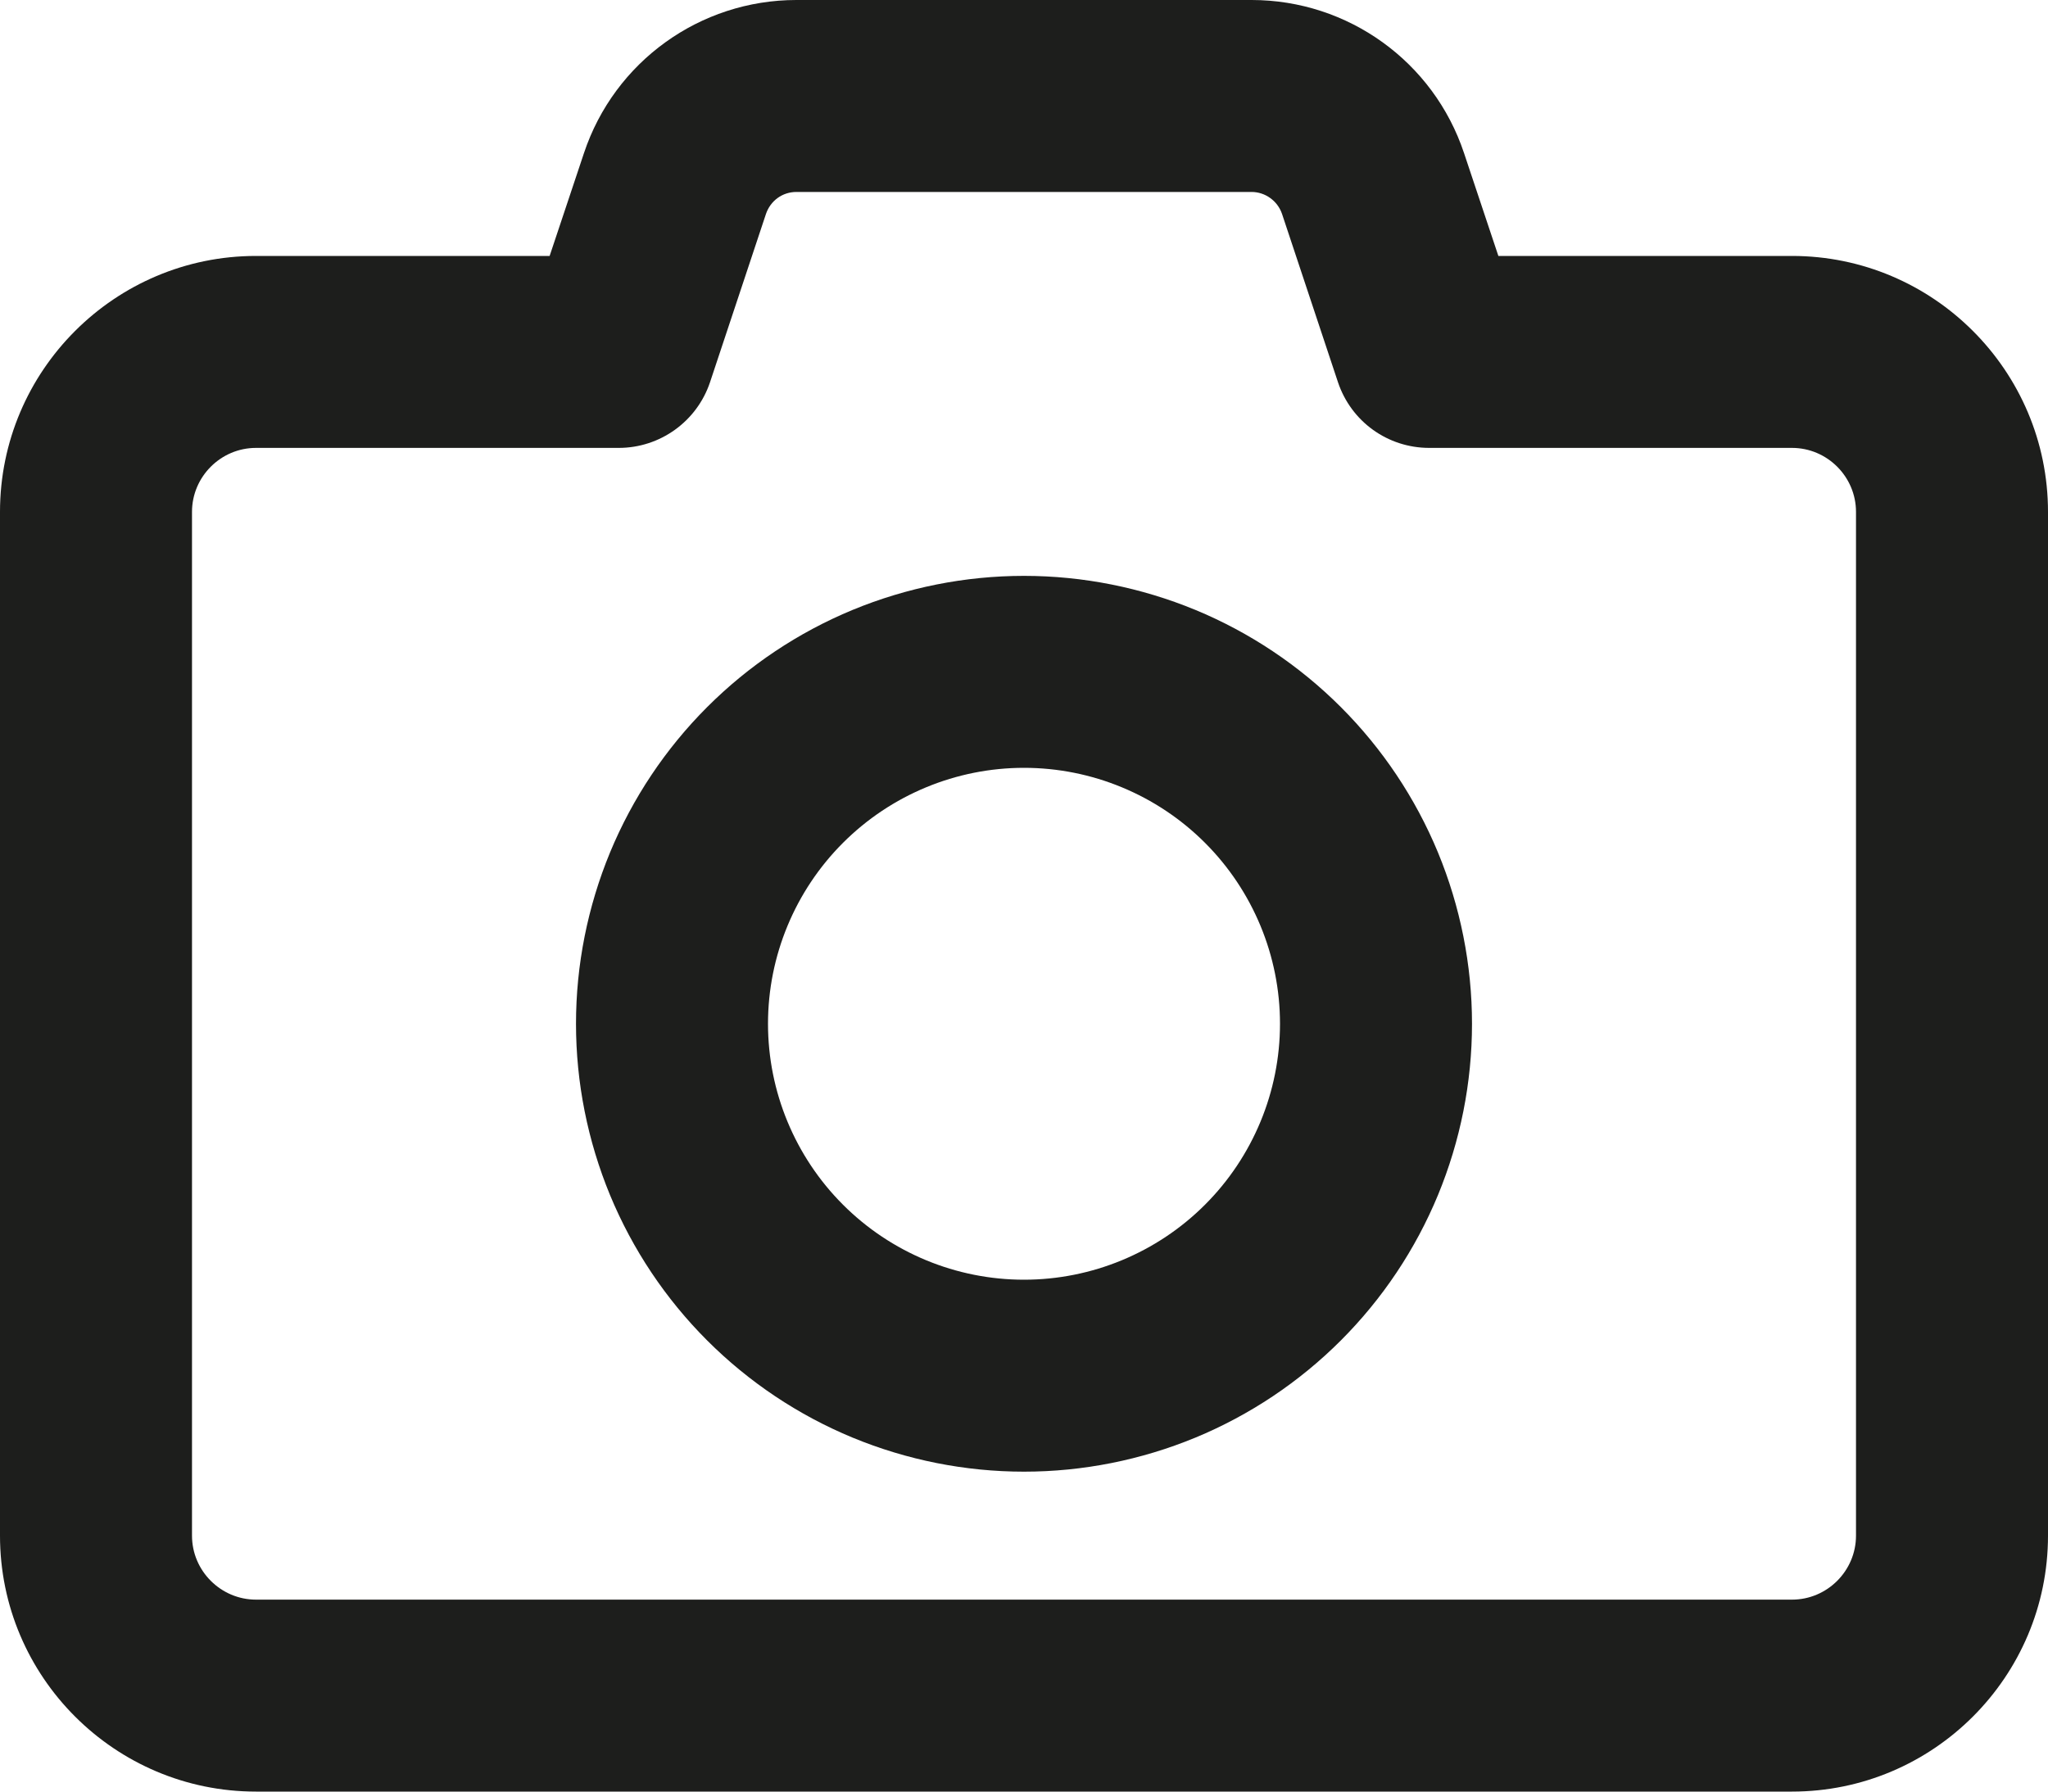 <svg width="16" height="14" viewBox="0 0 16 14" fill="none" xmlns="http://www.w3.org/2000/svg">
<path d="M6.222 0C5.469 0 4.8 0.481 4.562 1.197L4.294 2H2C0.897 2 0 2.897 0 4V12C0 13.103 0.897 14 2 14H14C15.103 14 16 13.103 16 12V4C16 2.897 15.103 2 14 2H11.706L11.438 1.197C11.2 0.481 10.531 0 9.778 0H6.222ZM5.984 1.672C6.019 1.569 6.112 1.5 6.222 1.5H9.778C9.884 1.5 9.981 1.569 10.016 1.672L10.453 2.987C10.556 3.294 10.841 3.5 11.166 3.5H14C14.275 3.5 14.5 3.725 14.5 4V12C14.5 12.275 14.275 12.5 14 12.5H2C1.725 12.5 1.5 12.275 1.5 12V4C1.5 3.725 1.725 3.5 2 3.5H4.834C5.156 3.5 5.444 3.294 5.547 2.987L5.984 1.672ZM8 11.5C8.46 11.5 8.915 11.409 9.339 11.234C9.764 11.058 10.15 10.8 10.475 10.475C10.8 10.15 11.058 9.764 11.234 9.339C11.409 8.915 11.5 8.46 11.5 8C11.5 7.54 11.409 7.085 11.234 6.661C11.058 6.236 10.8 5.85 10.475 5.525C10.15 5.2 9.764 4.942 9.339 4.766C8.915 4.591 8.46 4.5 8 4.5C7.54 4.5 7.085 4.591 6.661 4.766C6.236 4.942 5.85 5.2 5.525 5.525C5.2 5.85 4.942 6.236 4.766 6.661C4.591 7.085 4.5 7.54 4.5 8C4.5 8.46 4.591 8.915 4.766 9.339C4.942 9.764 5.2 10.15 5.525 10.475C5.85 10.8 6.236 11.058 6.661 11.234C7.085 11.409 7.54 11.5 8 11.5ZM6 8C6 7.47 6.211 6.961 6.586 6.586C6.961 6.211 7.47 6 8 6C8.53 6 9.039 6.211 9.414 6.586C9.789 6.961 10 7.47 10 8C10 8.53 9.789 9.039 9.414 9.414C9.039 9.789 8.53 10 8 10C7.47 10 6.961 9.789 6.586 9.414C6.211 9.039 6 8.53 6 8Z" fill="#1D1E1C"/>
</svg>
